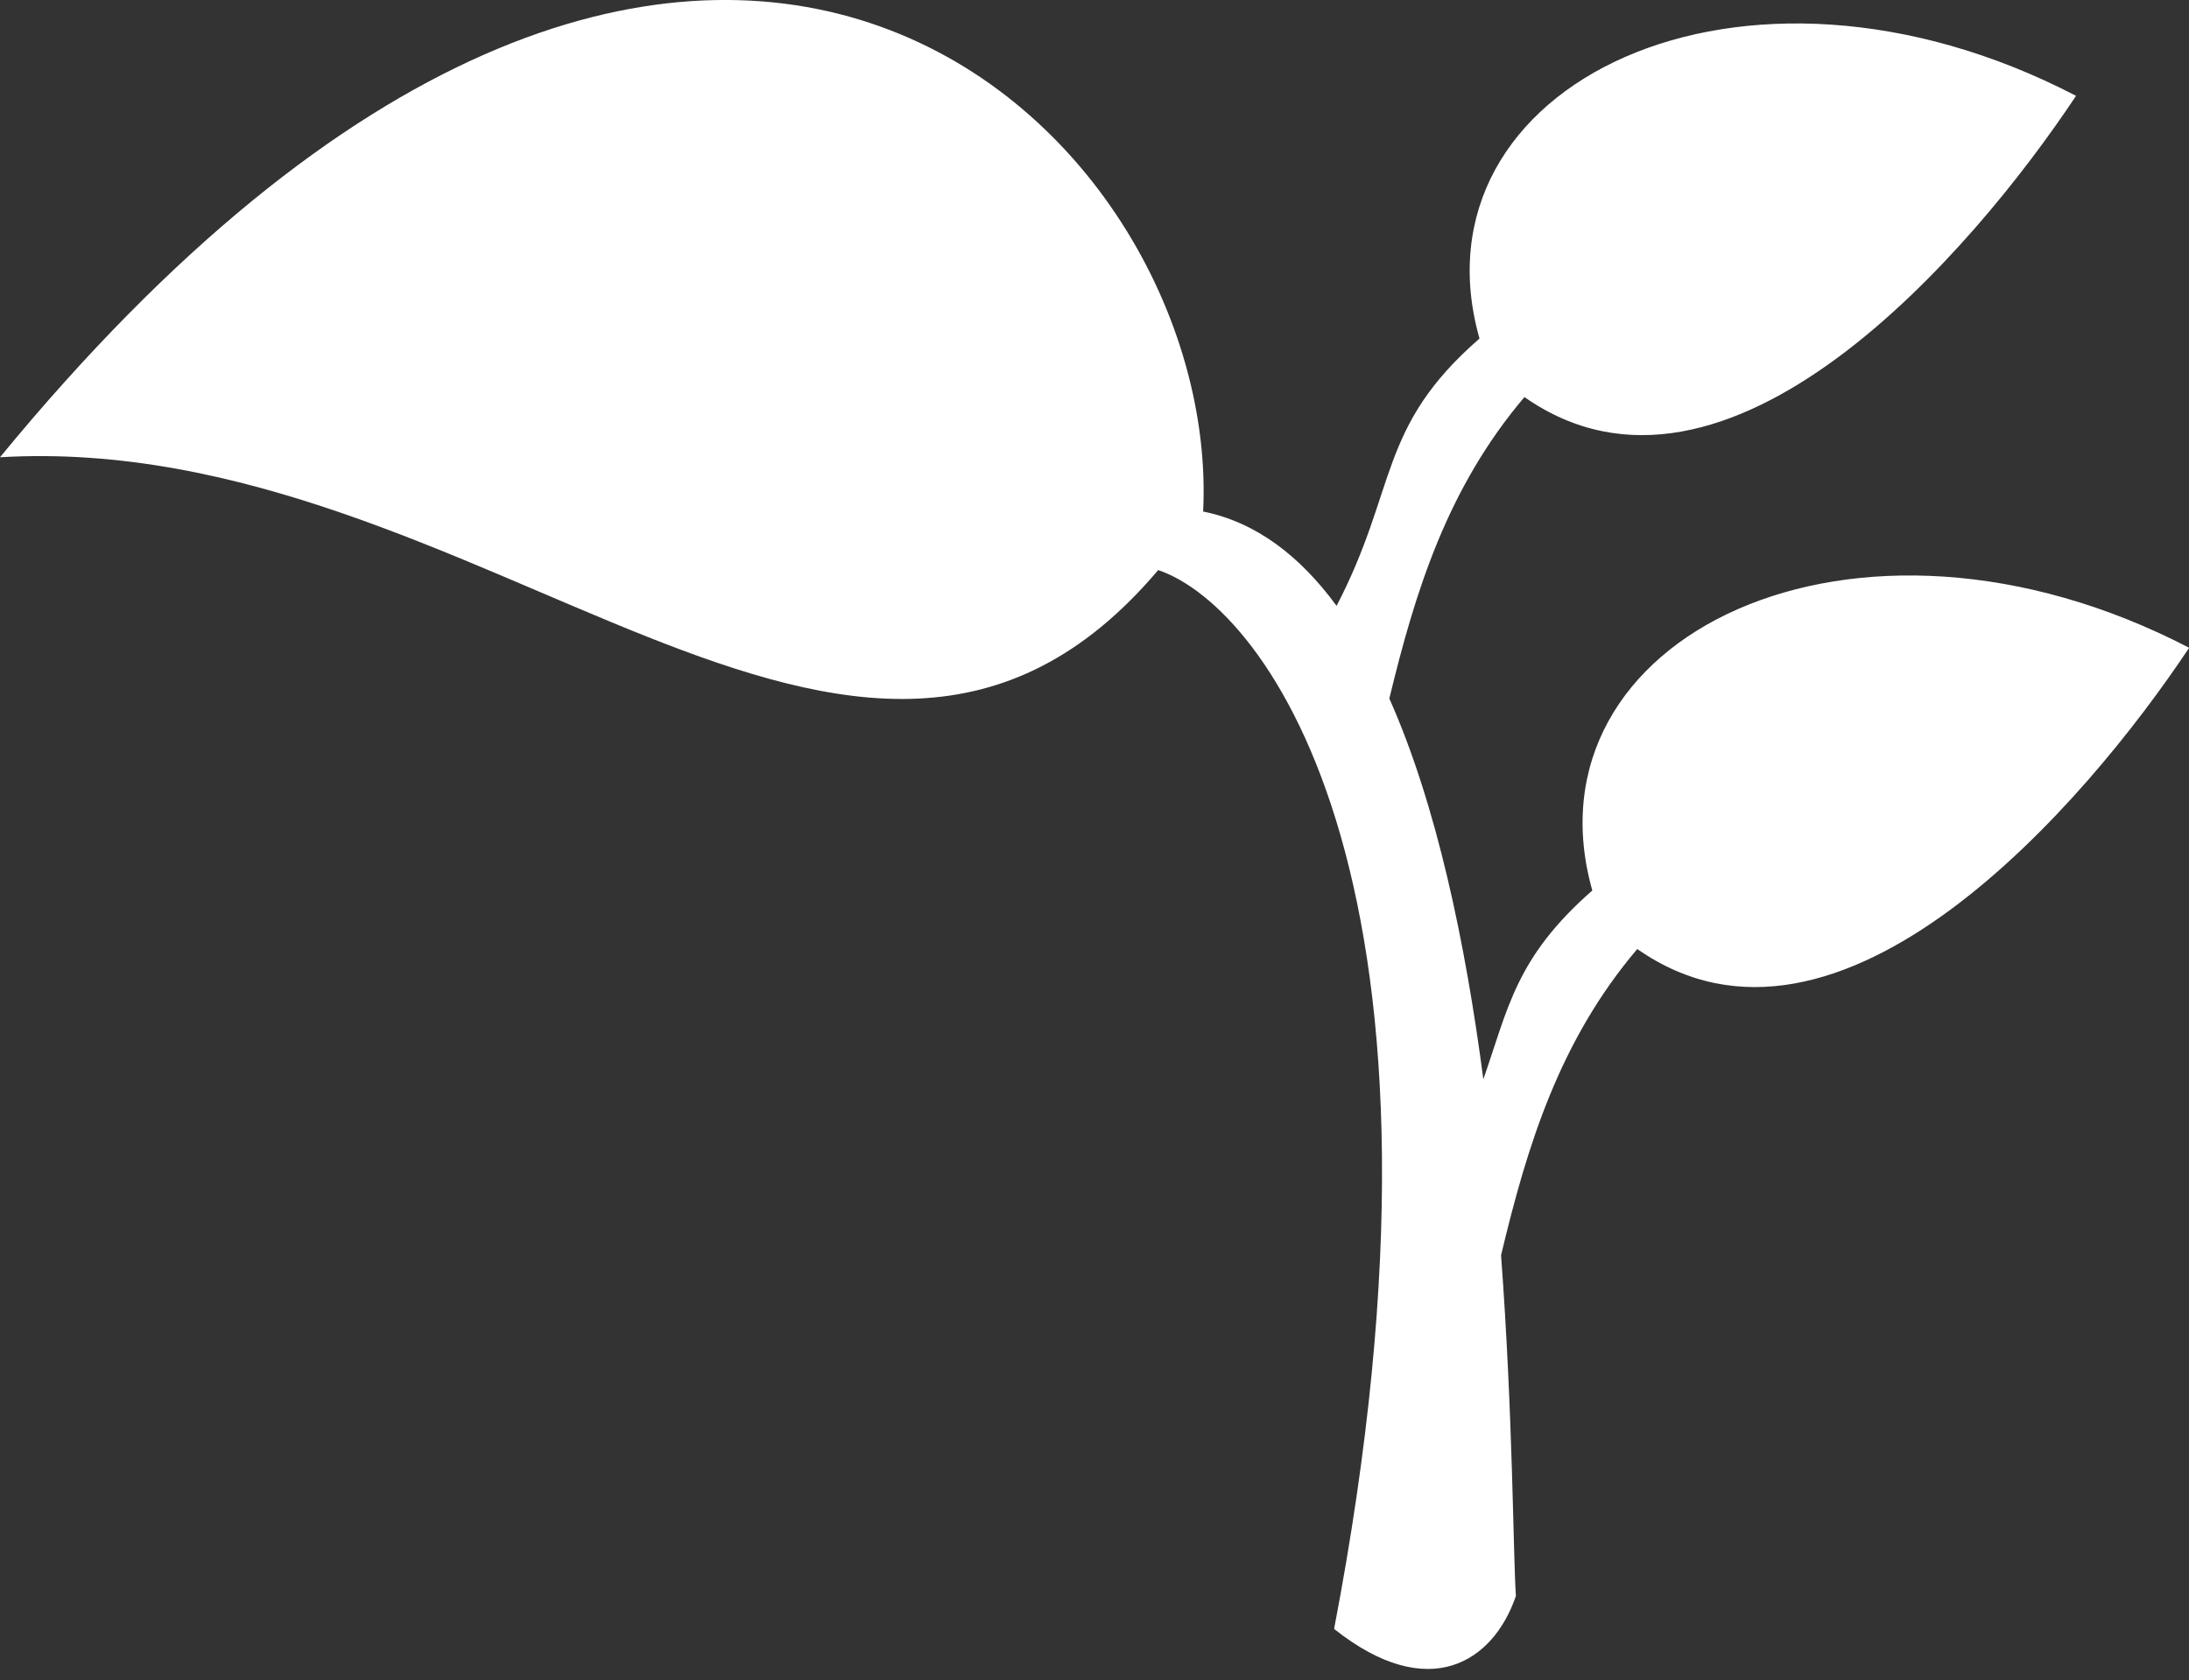 <?xml version="1.0" encoding="utf-8"?>
<!-- Generator: Adobe Illustrator 16.0.0, SVG Export Plug-In . SVG Version: 6.00 Build 0)  -->
<!DOCTYPE svg PUBLIC "-//W3C//DTD SVG 1.1//EN" "http://www.w3.org/Graphics/SVG/1.1/DTD/svg11.dtd">
<svg version="1.1" id="Layer_1" xmlns="http://www.w3.org/2000/svg" xmlns:xlink="http://www.w3.org/1999/xlink" x="0px" y="0px"
	 width="258.696px" height="198.589px" viewBox="3.472 9.163 258.696 198.589" enable-background="new 3.472 9.163 258.696 198.589"
	 xml:space="preserve">
<rect x="3.472" y="9.163" width="258.696" height="198.589" fill="#333333" stroke="none"/>
<g>
	<g>
		<defs>
			<rect id="SVGID_1_" x="3.472" y="9.163" width="258.696" height="198.589"/>
		</defs>
		<clipPath id="SVGID_2_">
			<use xlink:href="#SVGID_1_"  overflow="visible"/>
		</clipPath>
		<path clip-path="url(#SVGID_2_)" fill="#FFFFFF" d="M248.819,20.49c-39.66-20.609-78.962-1.201-70.5,28.689
			c-12.067,10.508-9.631,17.637-16.891,31.596c-4.287-5.854-9.469-9.882-15.77-11.148C147.917,24.217,85.698-36.855,3.472,63.21
			c56.891-3.328,101.292,55.397,136.876,13.334c12.992,4.41,37.564,37.589,20.787,125.158c11.19,8.884,18.823,3.914,21.486-3.897
			c-0.341-5.278-0.341-21.275-1.754-40.276c3.103-12.993,6.887-25.336,16.095-36.192c23.923,16.728,53.025-17.247,65.222-35.608
			c-39.676-20.601-78.961-1.177-70.532,28.689c-9.046,7.918-9.939,13.902-12.879,22.314c-2.111-16.11-5.522-32.448-11.108-45.002
			c3.086-12.79,6.886-24.93,15.965-35.633C207.536,72.826,236.638,38.85,248.819,20.49"/>
	</g>
</g>
</svg>
